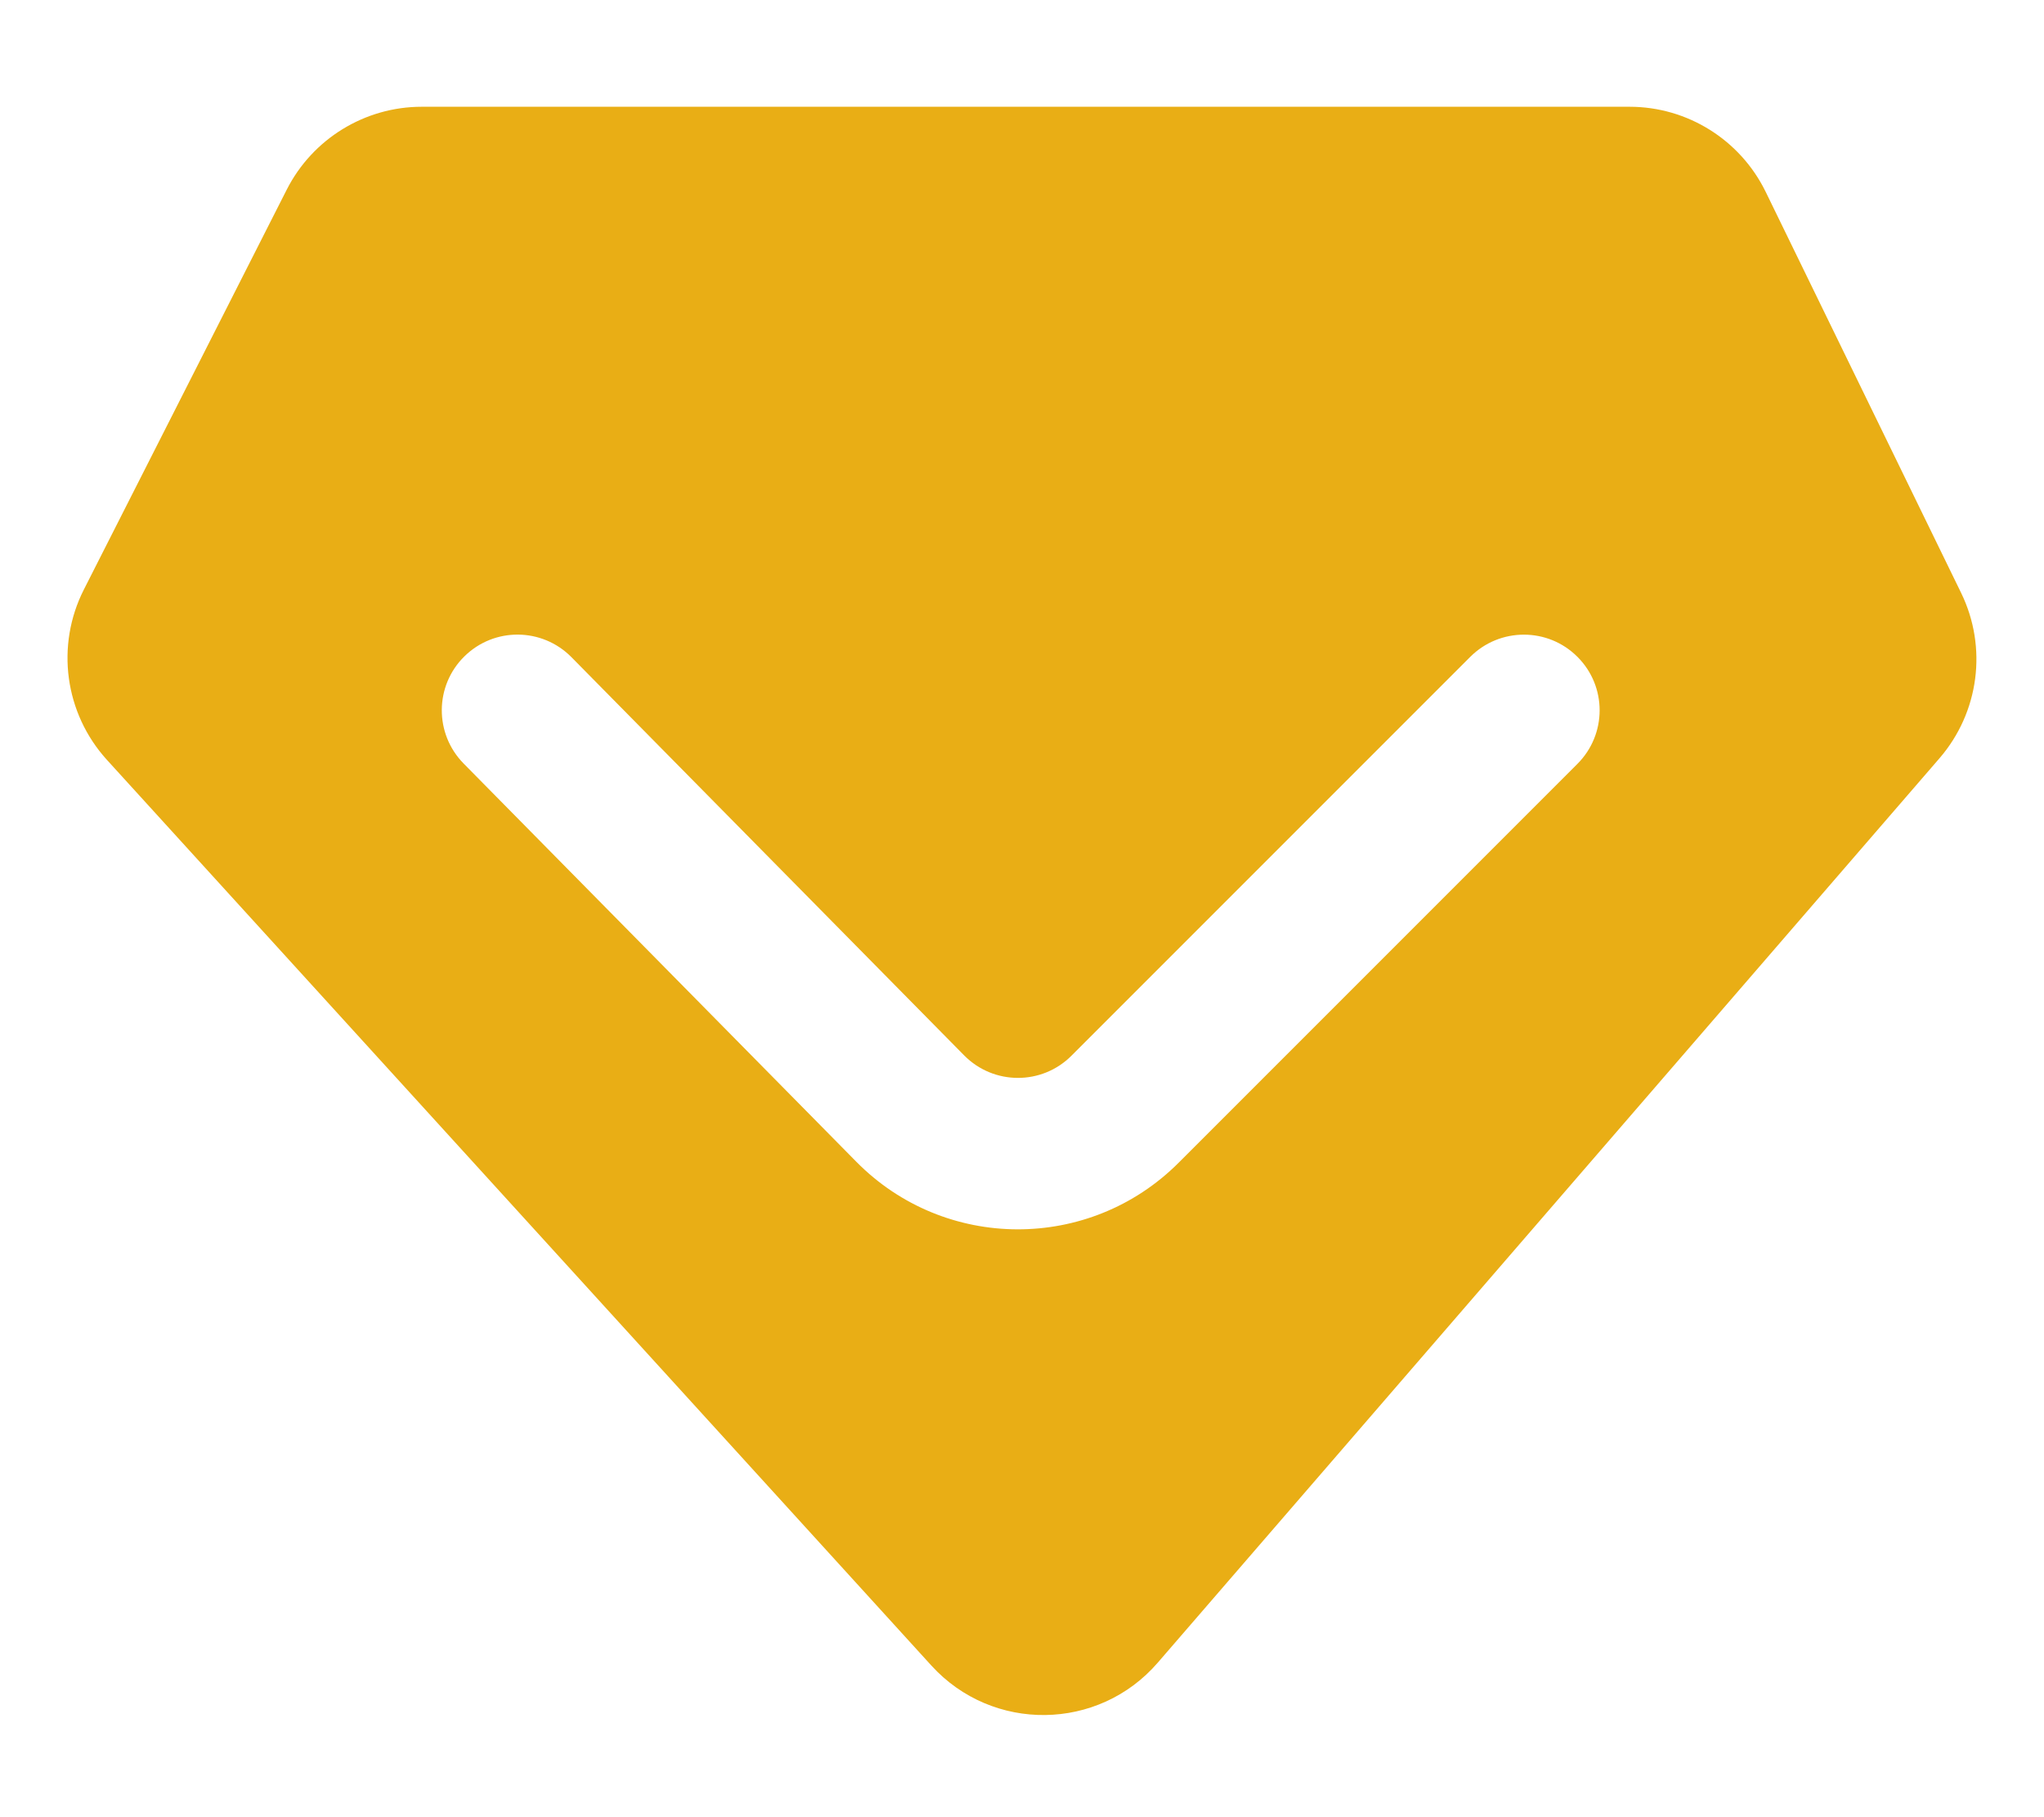 <svg width="18" height="16" viewBox="0 0 18 16" fill="none" xmlns="http://www.w3.org/2000/svg">
<path fill-rule="evenodd" clip-rule="evenodd" d="M3.714 0.94H14.35C14.86 0.94 15.325 1.231 15.549 1.689L17.27 5.22C17.504 5.7 17.429 6.272 17.08 6.676L10.196 14.639C9.674 15.244 8.74 15.256 8.202 14.665L0.942 6.691C0.569 6.281 0.488 5.684 0.739 5.19L2.525 1.67C2.752 1.223 3.212 0.94 3.714 0.94ZM5.032 5.786C4.773 5.524 4.351 5.521 4.089 5.78C3.827 6.038 3.824 6.46 4.083 6.723L7.541 10.229C8.32 11.019 9.594 11.023 10.379 10.238L13.891 6.726C14.152 6.465 14.152 6.043 13.891 5.783C13.631 5.523 13.209 5.523 12.948 5.783L9.436 9.295C9.175 9.557 8.75 9.556 8.49 9.292L5.032 5.786Z" fill="#E9AE15"/>
</svg>
